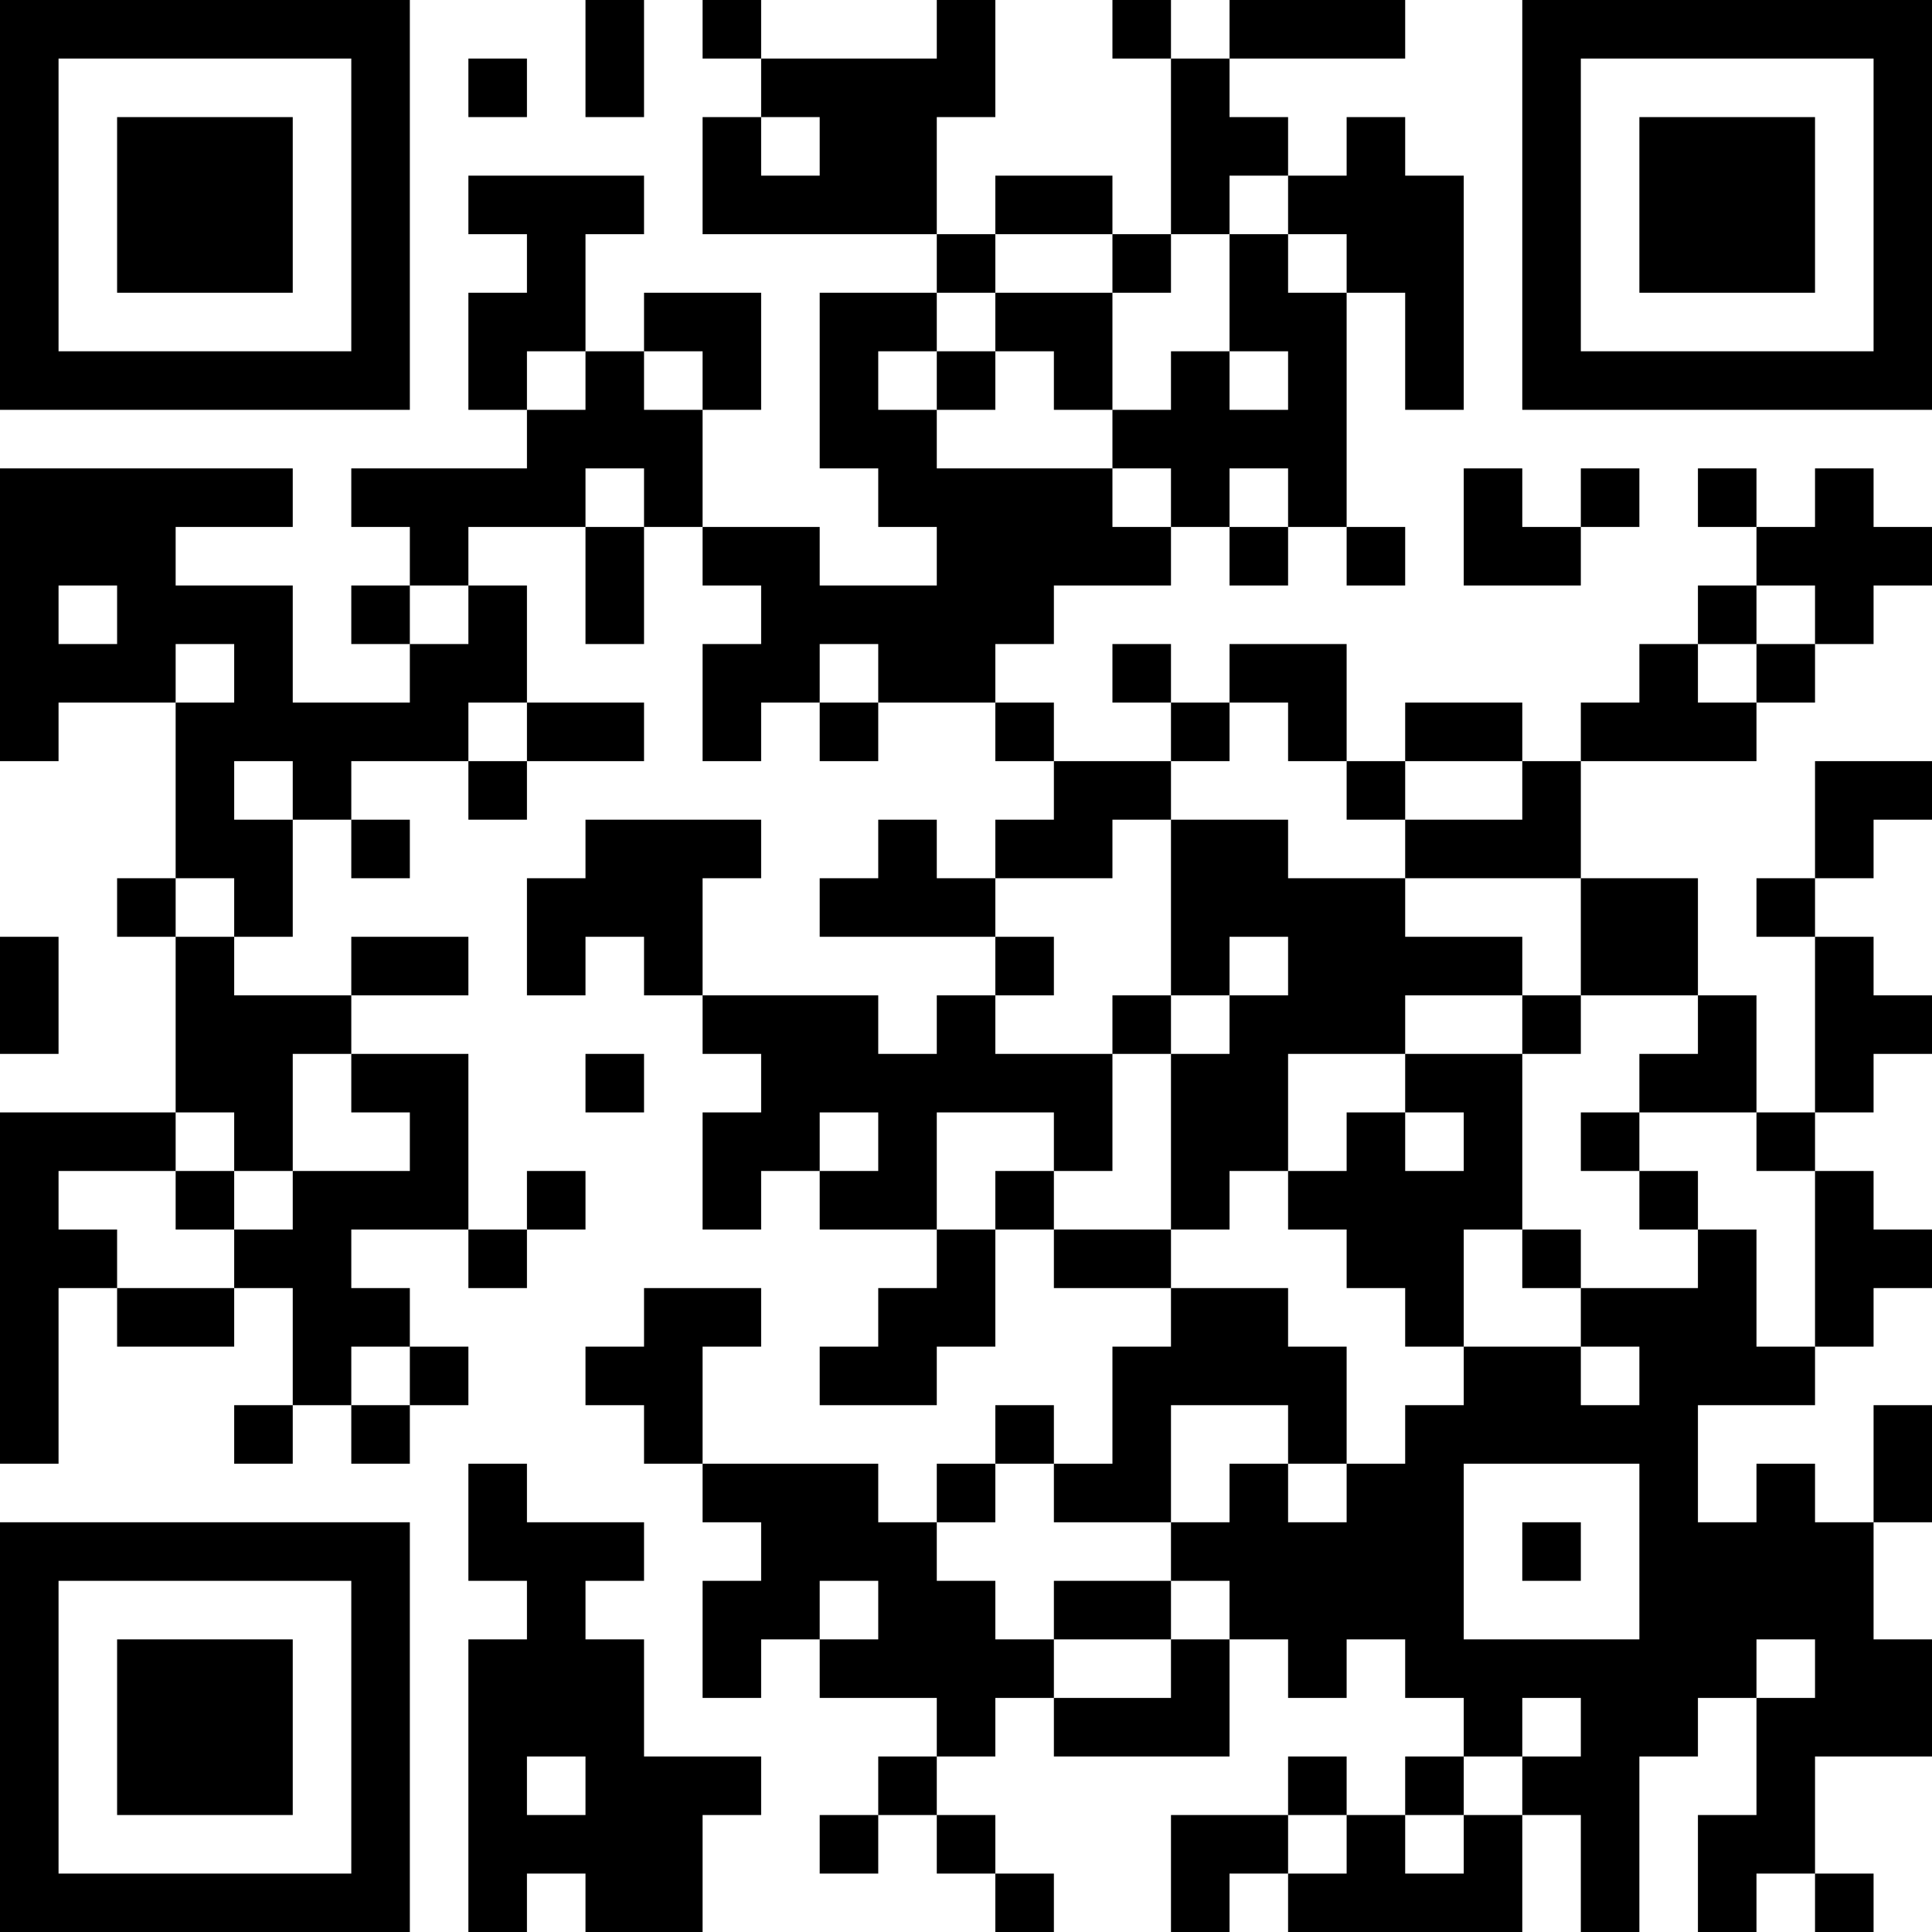 <?xml version="1.0" encoding="UTF-8"?>
<svg xmlns="http://www.w3.org/2000/svg" version="1.1" width="200" height="200" viewBox="0 0 200 200"><rect x="0" y="0" width="200" height="200" fill="#ffffff"/><g transform="scale(6.061)"><g transform="translate(0,0)"><path fill-rule="evenodd" d="M10 0L10 2L11 2L11 0ZM12 0L12 1L13 1L13 2L12 2L12 4L16 4L16 5L14 5L14 8L15 8L15 9L16 9L16 10L14 10L14 9L12 9L12 7L13 7L13 5L11 5L11 6L10 6L10 4L11 4L11 3L8 3L8 4L9 4L9 5L8 5L8 7L9 7L9 8L6 8L6 9L7 9L7 10L6 10L6 11L7 11L7 12L5 12L5 10L3 10L3 9L5 9L5 8L0 8L0 13L1 13L1 12L3 12L3 15L2 15L2 16L3 16L3 19L0 19L0 25L1 25L1 22L2 22L2 23L4 23L4 22L5 22L5 24L4 24L4 25L5 25L5 24L6 24L6 25L7 25L7 24L8 24L8 23L7 23L7 22L6 22L6 21L8 21L8 22L9 22L9 21L10 21L10 20L9 20L9 21L8 21L8 18L6 18L6 17L8 17L8 16L6 16L6 17L4 17L4 16L5 16L5 14L6 14L6 15L7 15L7 14L6 14L6 13L8 13L8 14L9 14L9 13L11 13L11 12L9 12L9 10L8 10L8 9L10 9L10 11L11 11L11 9L12 9L12 10L13 10L13 11L12 11L12 13L13 13L13 12L14 12L14 13L15 13L15 12L17 12L17 13L18 13L18 14L17 14L17 15L16 15L16 14L15 14L15 15L14 15L14 16L17 16L17 17L16 17L16 18L15 18L15 17L12 17L12 15L13 15L13 14L10 14L10 15L9 15L9 17L10 17L10 16L11 16L11 17L12 17L12 18L13 18L13 19L12 19L12 21L13 21L13 20L14 20L14 21L16 21L16 22L15 22L15 23L14 23L14 24L16 24L16 23L17 23L17 21L18 21L18 22L20 22L20 23L19 23L19 25L18 25L18 24L17 24L17 25L16 25L16 26L15 26L15 25L12 25L12 23L13 23L13 22L11 22L11 23L10 23L10 24L11 24L11 25L12 25L12 26L13 26L13 27L12 27L12 29L13 29L13 28L14 28L14 29L16 29L16 30L15 30L15 31L14 31L14 32L15 32L15 31L16 31L16 32L17 32L17 33L18 33L18 32L17 32L17 31L16 31L16 30L17 30L17 29L18 29L18 30L21 30L21 28L22 28L22 29L23 29L23 28L24 28L24 29L25 29L25 30L24 30L24 31L23 31L23 30L22 30L22 31L20 31L20 33L21 33L21 32L22 32L22 33L26 33L26 31L27 31L27 33L28 33L28 30L29 30L29 29L30 29L30 31L29 31L29 33L30 33L30 32L31 32L31 33L32 33L32 32L31 32L31 30L33 30L33 28L32 28L32 26L33 26L33 24L32 24L32 26L31 26L31 25L30 25L30 26L29 26L29 24L31 24L31 23L32 23L32 22L33 22L33 21L32 21L32 20L31 20L31 19L32 19L32 18L33 18L33 17L32 17L32 16L31 16L31 15L32 15L32 14L33 14L33 13L31 13L31 15L30 15L30 16L31 16L31 19L30 19L30 17L29 17L29 15L27 15L27 13L30 13L30 12L31 12L31 11L32 11L32 10L33 10L33 9L32 9L32 8L31 8L31 9L30 9L30 8L29 8L29 9L30 9L30 10L29 10L29 11L28 11L28 12L27 12L27 13L26 13L26 12L24 12L24 13L23 13L23 11L21 11L21 12L20 12L20 11L19 11L19 12L20 12L20 13L18 13L18 12L17 12L17 11L18 11L18 10L20 10L20 9L21 9L21 10L22 10L22 9L23 9L23 10L24 10L24 9L23 9L23 5L24 5L24 7L25 7L25 3L24 3L24 2L23 2L23 3L22 3L22 2L21 2L21 1L24 1L24 0L21 0L21 1L20 1L20 0L19 0L19 1L20 1L20 4L19 4L19 3L17 3L17 4L16 4L16 2L17 2L17 0L16 0L16 1L13 1L13 0ZM8 1L8 2L9 2L9 1ZM13 2L13 3L14 3L14 2ZM21 3L21 4L20 4L20 5L19 5L19 4L17 4L17 5L16 5L16 6L15 6L15 7L16 7L16 8L19 8L19 9L20 9L20 8L19 8L19 7L20 7L20 6L21 6L21 7L22 7L22 6L21 6L21 4L22 4L22 5L23 5L23 4L22 4L22 3ZM17 5L17 6L16 6L16 7L17 7L17 6L18 6L18 7L19 7L19 5ZM9 6L9 7L10 7L10 6ZM11 6L11 7L12 7L12 6ZM10 8L10 9L11 9L11 8ZM21 8L21 9L22 9L22 8ZM25 8L25 10L27 10L27 9L28 9L28 8L27 8L27 9L26 9L26 8ZM1 10L1 11L2 11L2 10ZM7 10L7 11L8 11L8 10ZM30 10L30 11L29 11L29 12L30 12L30 11L31 11L31 10ZM3 11L3 12L4 12L4 11ZM14 11L14 12L15 12L15 11ZM8 12L8 13L9 13L9 12ZM21 12L21 13L20 13L20 14L19 14L19 15L17 15L17 16L18 16L18 17L17 17L17 18L19 18L19 20L18 20L18 19L16 19L16 21L17 21L17 20L18 20L18 21L20 21L20 22L22 22L22 23L23 23L23 25L22 25L22 24L20 24L20 26L18 26L18 25L17 25L17 26L16 26L16 27L17 27L17 28L18 28L18 29L20 29L20 28L21 28L21 27L20 27L20 26L21 26L21 25L22 25L22 26L23 26L23 25L24 25L24 24L25 24L25 23L27 23L27 24L28 24L28 23L27 23L27 22L29 22L29 21L30 21L30 23L31 23L31 20L30 20L30 19L28 19L28 18L29 18L29 17L27 17L27 15L24 15L24 14L26 14L26 13L24 13L24 14L23 14L23 13L22 13L22 12ZM4 13L4 14L5 14L5 13ZM20 14L20 17L19 17L19 18L20 18L20 21L21 21L21 20L22 20L22 21L23 21L23 22L24 22L24 23L25 23L25 21L26 21L26 22L27 22L27 21L26 21L26 18L27 18L27 17L26 17L26 16L24 16L24 15L22 15L22 14ZM3 15L3 16L4 16L4 15ZM0 16L0 18L1 18L1 16ZM21 16L21 17L20 17L20 18L21 18L21 17L22 17L22 16ZM24 17L24 18L22 18L22 20L23 20L23 19L24 19L24 20L25 20L25 19L24 19L24 18L26 18L26 17ZM5 18L5 20L4 20L4 19L3 19L3 20L1 20L1 21L2 21L2 22L4 22L4 21L5 21L5 20L7 20L7 19L6 19L6 18ZM10 18L10 19L11 19L11 18ZM14 19L14 20L15 20L15 19ZM27 19L27 20L28 20L28 21L29 21L29 20L28 20L28 19ZM3 20L3 21L4 21L4 20ZM6 23L6 24L7 24L7 23ZM8 25L8 27L9 27L9 28L8 28L8 33L9 33L9 32L10 32L10 33L12 33L12 31L13 31L13 30L11 30L11 28L10 28L10 27L11 27L11 26L9 26L9 25ZM25 25L25 28L28 28L28 25ZM26 26L26 27L27 27L27 26ZM14 27L14 28L15 28L15 27ZM18 27L18 28L20 28L20 27ZM30 28L30 29L31 29L31 28ZM26 29L26 30L25 30L25 31L24 31L24 32L25 32L25 31L26 31L26 30L27 30L27 29ZM9 30L9 31L10 31L10 30ZM22 31L22 32L23 32L23 31ZM0 0L0 7L7 7L7 0ZM1 1L1 6L6 6L6 1ZM2 2L2 5L5 5L5 2ZM26 0L26 7L33 7L33 0ZM27 1L27 6L32 6L32 1ZM28 2L28 5L31 5L31 2ZM0 26L0 33L7 33L7 26ZM1 27L1 32L6 32L6 27ZM2 28L2 31L5 31L5 28Z" fill="#000000"/></g></g></svg>
